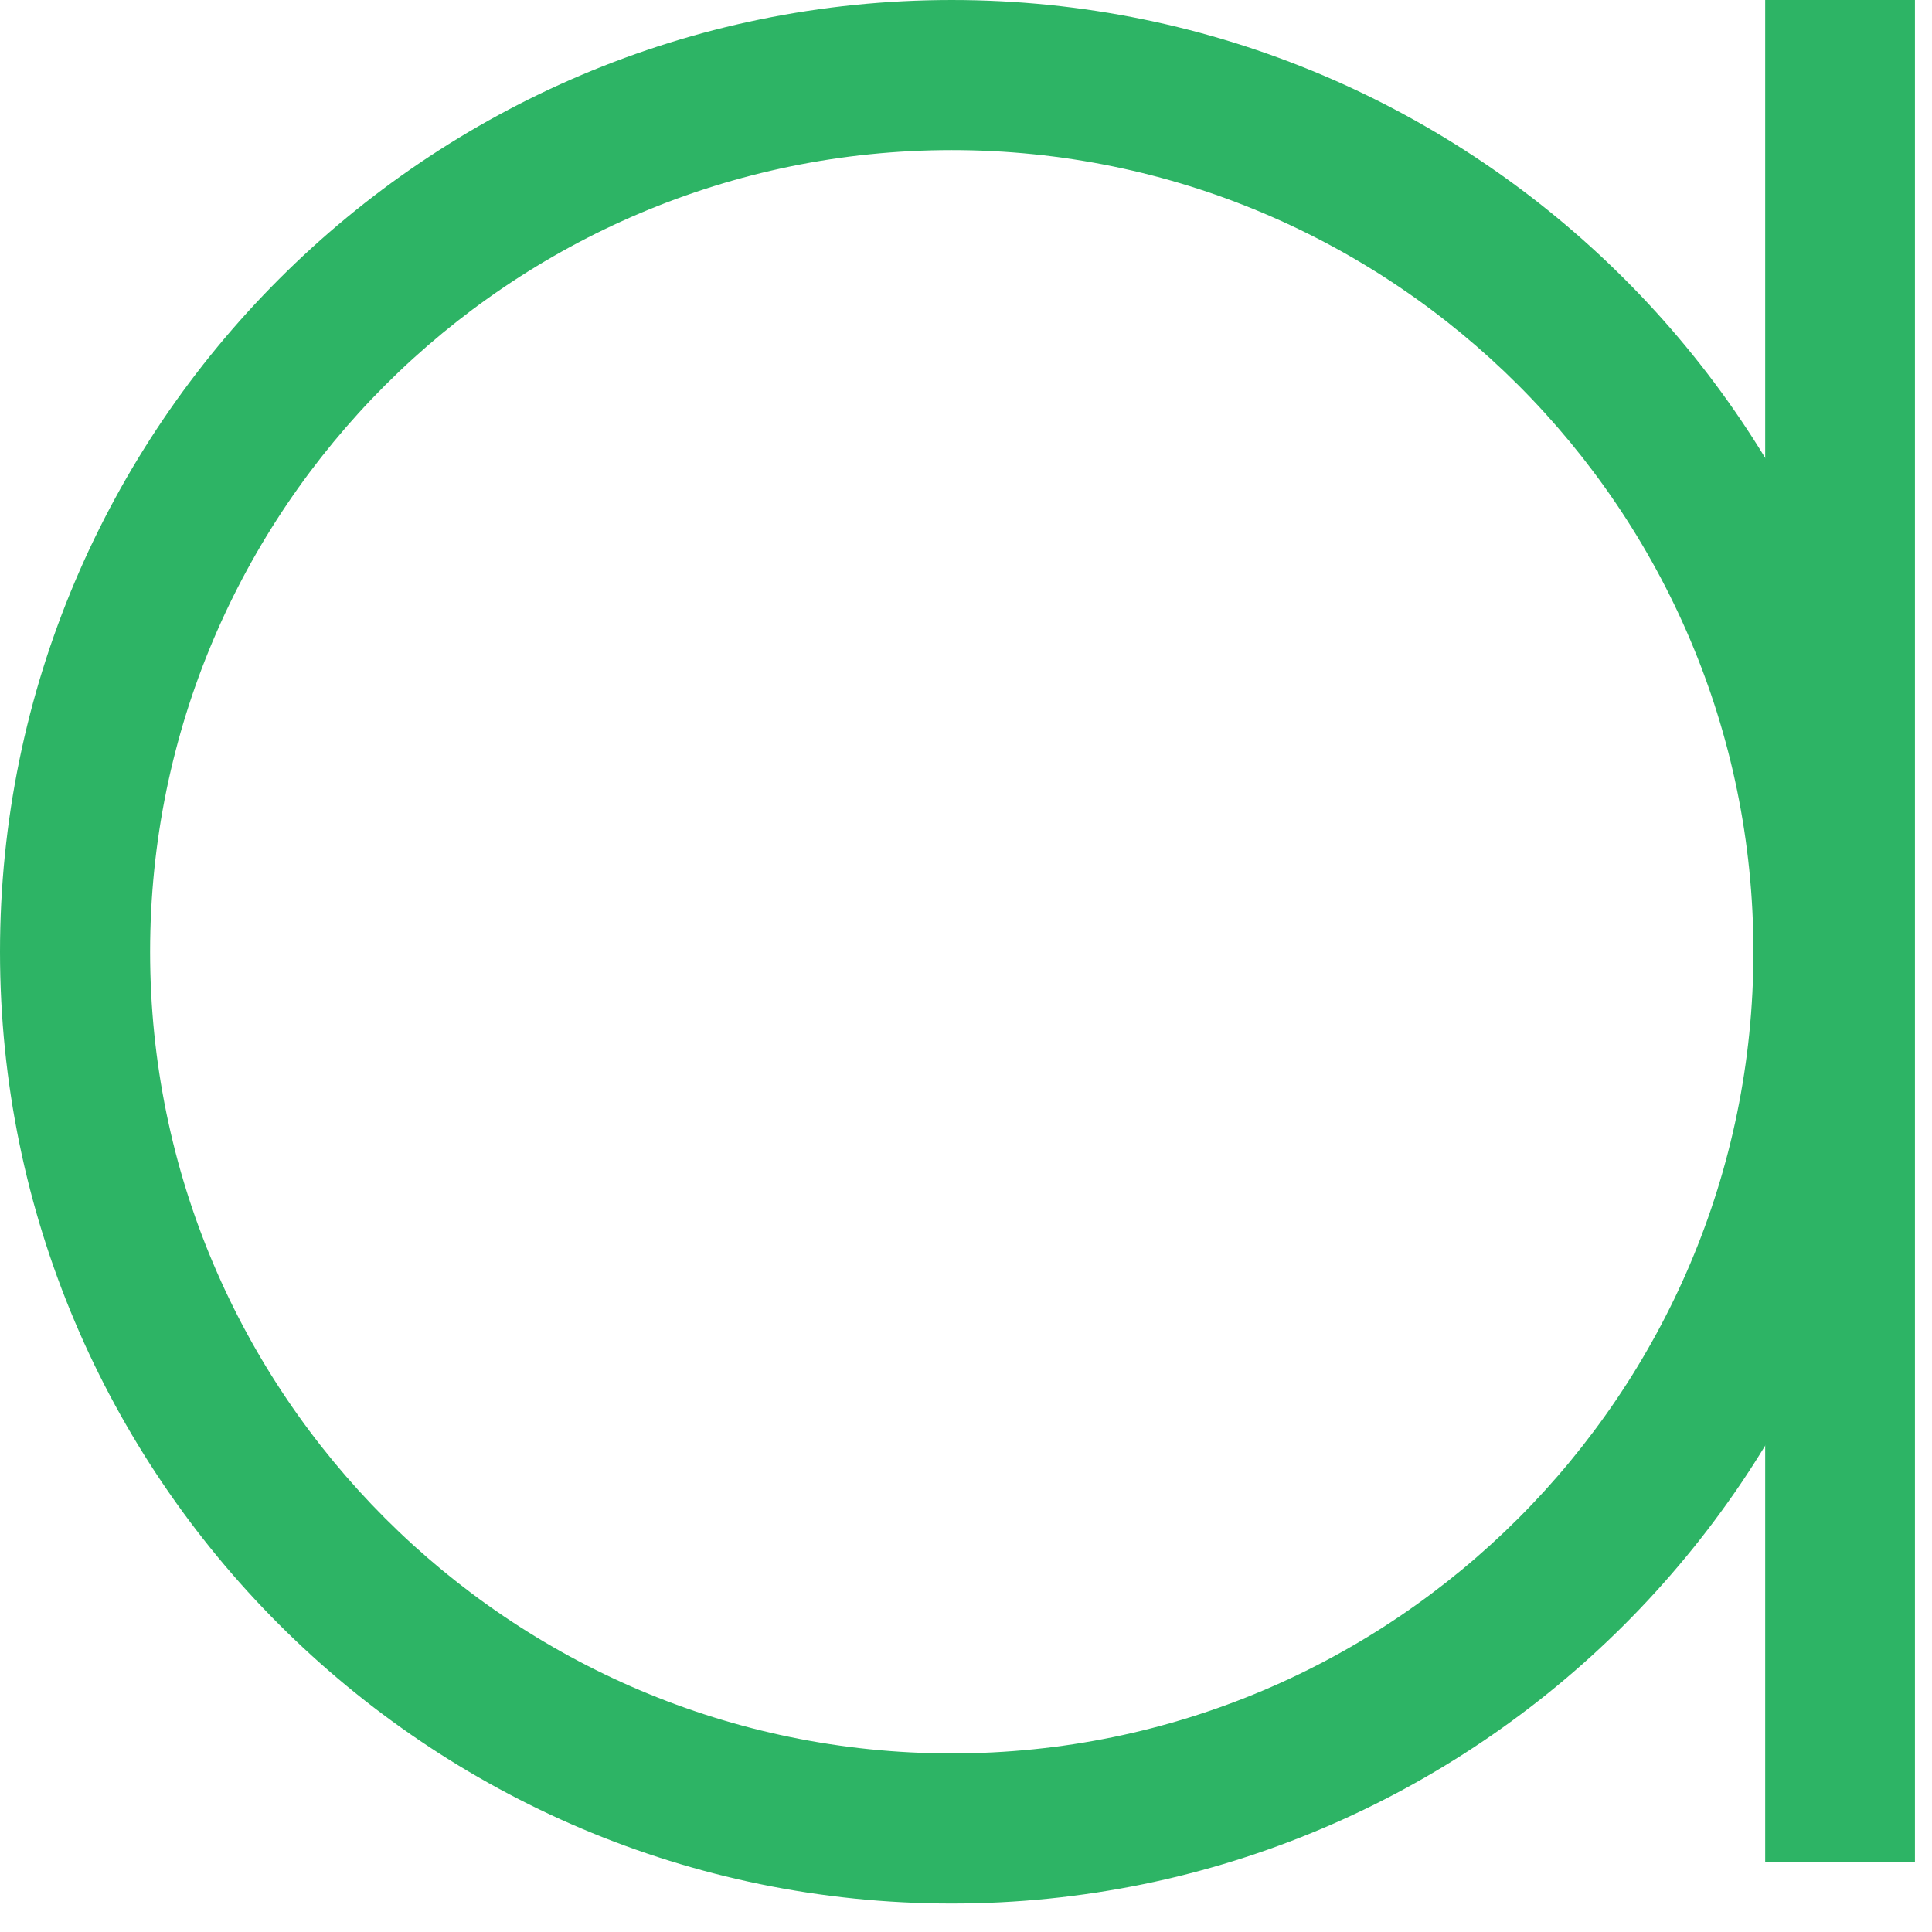 <svg width="65" height="65" viewBox="0 0 65 65" fill="none" xmlns="http://www.w3.org/2000/svg">
<path d="M32.021 64.042C14.358 64.042 0 49.672 0 32.021C0 14.37 14.358 6.10352e-05 32.021 6.10352e-05C49.684 6.10352e-05 64.042 14.358 64.042 32.021C64.042 49.684 49.684 64.042 32.021 64.042ZM32.021 5.05C17.151 5.05 5.05 17.151 5.05 32.021C5.05 46.892 17.151 58.992 32.021 58.992C46.891 58.992 58.992 46.892 58.992 32.021C58.992 17.151 46.891 5.05 32.021 5.05Z" fill="#2DB465"/>
<path d="M64.426 0H59.388V62.634H64.426V0Z" fill="#2DB465"/>
</svg>
